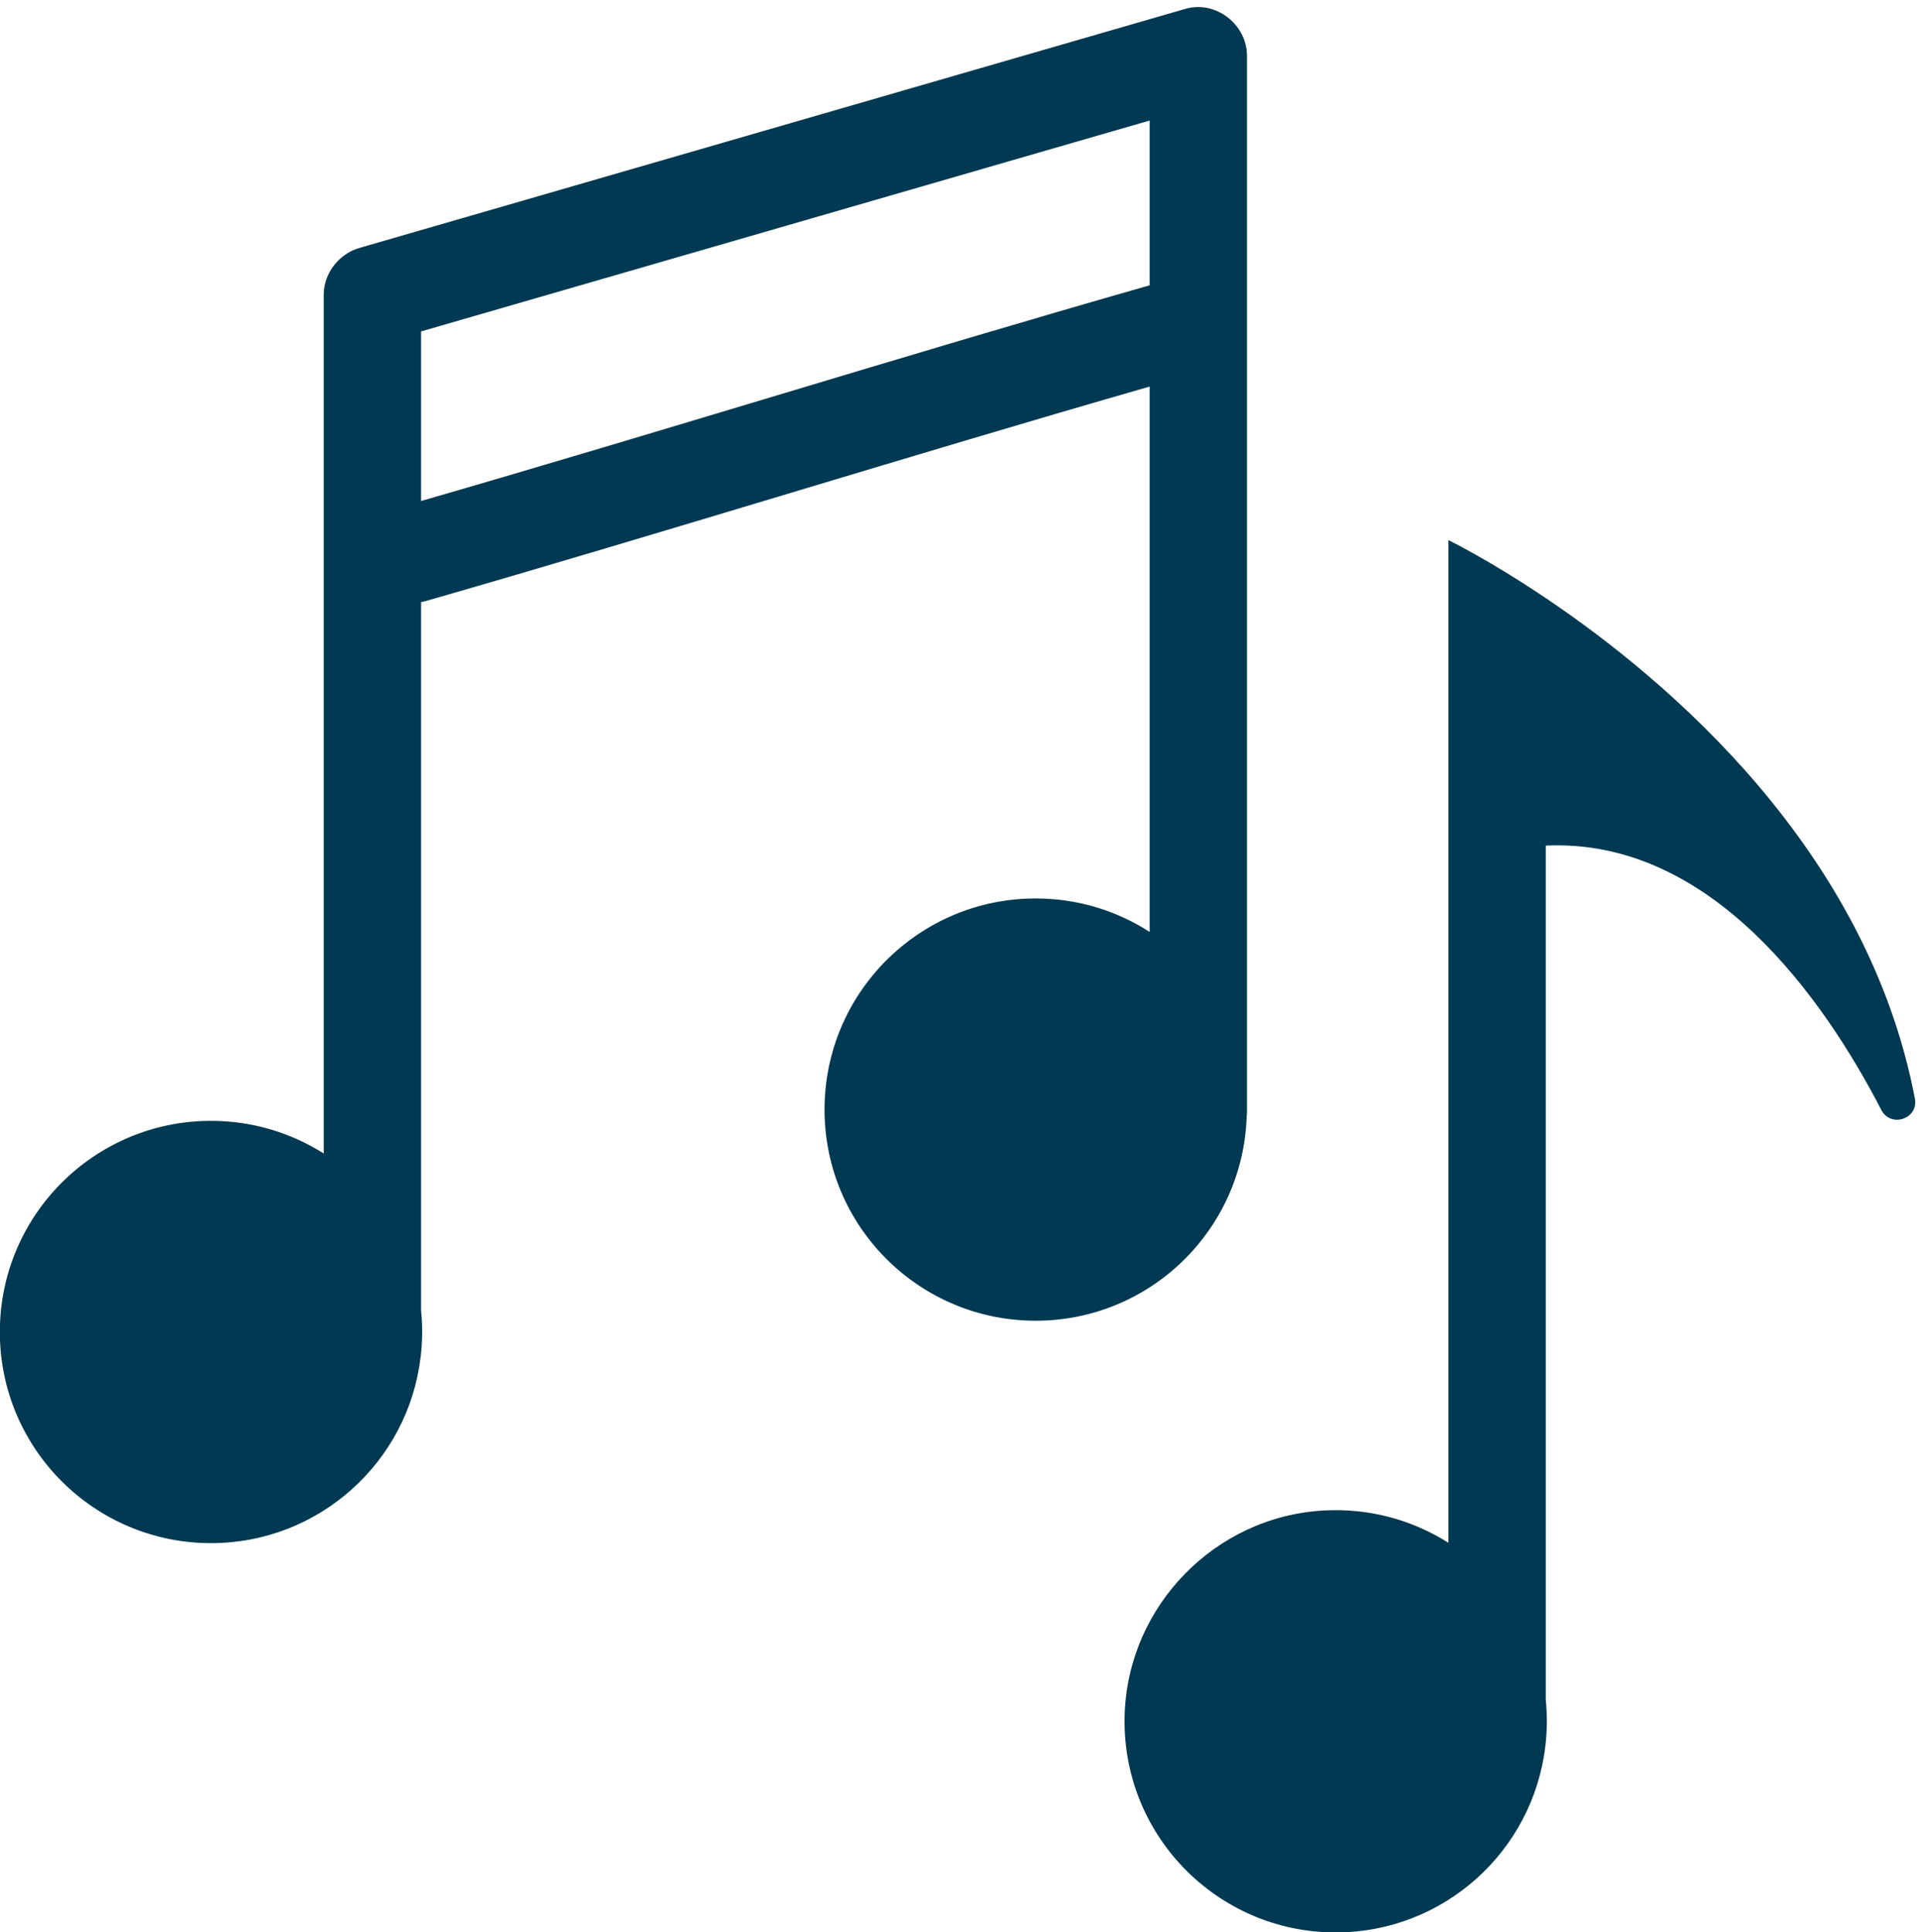 <?xml version="1.0" encoding="UTF-8" standalone="no"?><svg xmlns="http://www.w3.org/2000/svg" xmlns:xlink="http://www.w3.org/1999/xlink" fill="#000000" height="433.8" preserveAspectRatio="xMidYMid meet" version="1" viewBox="90.2 73.5 430.8 433.8" width="430.8" zoomAndPan="magnify"><g fill="#003951" id="change1_1"><path d="M 184.727 185.977 C 184.727 180.281 184.727 174.59 184.727 168.895 C 184.727 161.898 184.727 154.902 184.727 147.906 C 202.891 142.648 221.051 137.391 239.215 132.133 C 272.477 122.504 305.734 112.875 338.996 103.246 C 342.094 102.352 345.188 101.457 348.281 100.562 C 348.281 112.891 348.281 125.223 348.281 137.551 C 293.609 153.164 239.352 170.191 184.727 185.977 Z M 356.301 75.488 C 335.465 81.52 314.633 87.551 293.797 93.582 C 260.535 103.211 227.273 112.84 194.012 122.469 C 186.309 124.699 178.605 126.93 170.898 129.156 C 166.277 130.496 162.879 134.848 162.879 139.691 C 162.879 166.32 162.879 192.953 162.879 219.582 C 162.879 257.207 162.879 294.832 162.879 332.461 C 155.555 327.824 146.879 325.129 137.57 325.129 C 111.391 325.129 90.168 346.352 90.168 372.531 C 90.168 398.711 111.391 419.93 137.57 419.93 C 161.82 419.93 181.805 401.719 184.617 378.23 C 184.637 378.094 184.656 377.961 184.672 377.824 C 184.863 376.086 184.973 374.32 184.973 372.531 C 184.973 370.898 184.891 369.285 184.727 367.695 C 184.727 344.051 184.727 320.402 184.727 296.754 C 184.727 267.395 184.727 238.031 184.727 208.672 C 185.109 208.602 185.496 208.512 185.895 208.398 C 240.148 192.793 294.023 175.887 348.281 160.285 C 348.281 162.164 348.281 164.039 348.281 165.914 C 348.281 204.844 348.281 243.777 348.281 282.707 C 340.898 277.965 332.125 275.203 322.699 275.203 C 296.523 275.203 275.301 296.426 275.301 322.605 C 275.301 348.781 296.523 370.004 322.699 370.004 C 348.309 370.004 369.156 349.699 370.059 324.312 C 370.105 323.883 370.133 323.438 370.133 322.977 C 370.133 296.348 370.133 269.715 370.133 243.086 C 370.133 200.465 370.133 157.844 370.133 115.223 C 370.133 105.488 370.133 95.758 370.133 86.023 C 370.133 79.004 363.141 73.512 356.301 75.488" fill="inherit"/><path d="M 437.211 207.77 C 424.398 199.145 415.359 194.758 415.359 194.758 C 415.359 208.016 415.359 236.566 415.359 269.281 C 415.359 326.566 415.359 396.641 415.359 419.855 C 407.332 414.773 397.68 412.027 387.348 412.602 C 363.109 413.953 343.598 433.844 342.688 458.105 C 341.672 485.113 363.27 507.328 390.055 507.328 C 414.301 507.328 434.285 489.117 437.102 465.625 C 437.117 465.492 437.141 465.359 437.152 465.223 C 437.348 463.484 437.453 461.719 437.453 459.93 C 437.453 458.297 437.371 456.684 437.211 455.094 C 437.211 431.445 437.211 407.801 437.211 384.152 C 437.211 369.238 437.211 311.742 437.211 263.34 C 474.461 261.59 499.723 297.918 512.551 322.695 C 514.672 326.797 520.938 324.664 520.074 320.129 C 509.391 264.117 464.637 226.227 437.211 207.77" fill="inherit"/></g></svg>